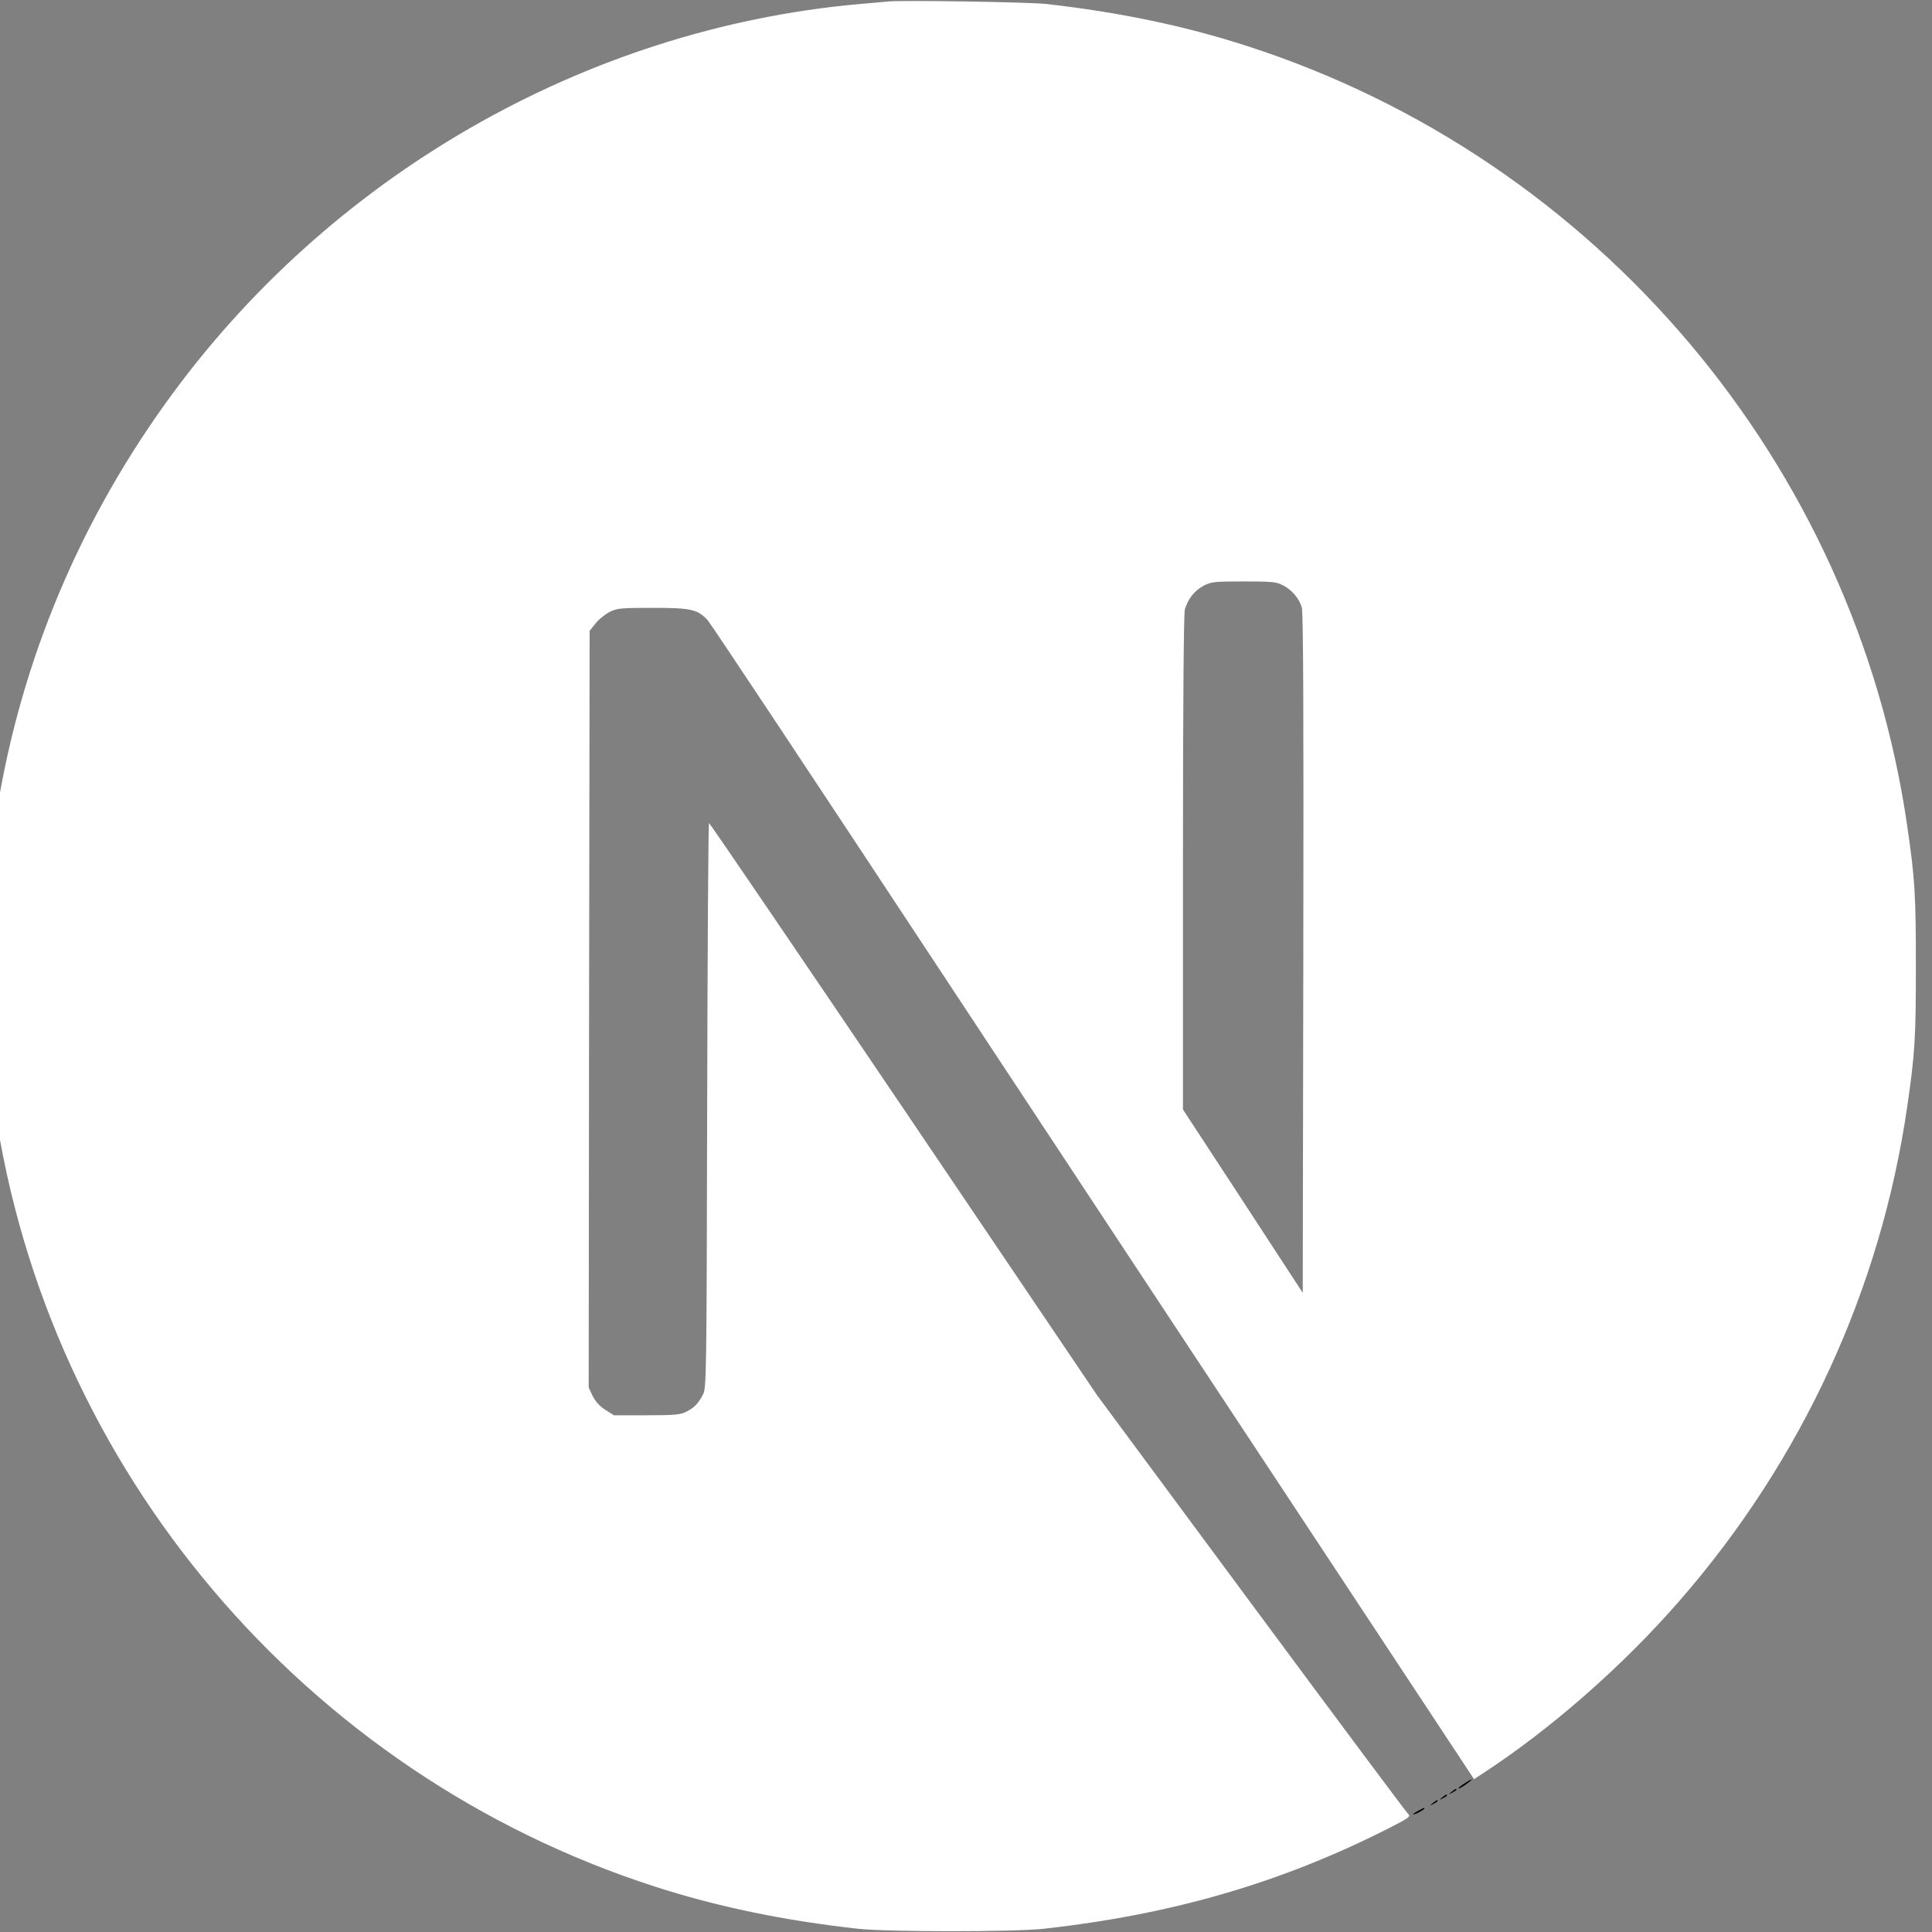 <svg width="64" height="64" viewBox="0 0 64 64" fill="white" xmlns="http://www.w3.org/2000/svg">
<rect x="0" y="0" width="64" height="64" fill="#808080" stroke="none"/>
<g id="Next logo" clip-path="url(#clip0_68_953)">
<path id="Vector" d="M29.407 0.05C29.269 0.062 28.832 0.106 28.438 0.137C19.358 0.956 10.852 5.856 5.465 13.386C2.465 17.573 0.547 22.323 -0.178 27.354C-0.434 29.11 -0.466 29.628 -0.466 32.009C-0.466 34.39 -0.434 34.909 -0.178 36.665C1.559 48.67 10.102 58.757 21.689 62.494C23.763 63.163 25.951 63.619 28.438 63.894C29.407 64 33.594 64 34.562 63.894C38.856 63.419 42.493 62.356 46.08 60.525C46.63 60.244 46.736 60.169 46.661 60.107C46.611 60.069 44.268 56.926 41.455 53.126L36.343 46.22L29.938 36.74C26.413 31.528 23.513 27.266 23.488 27.266C23.463 27.26 23.438 31.472 23.426 36.615C23.407 45.62 23.401 45.983 23.288 46.195C23.126 46.502 23.001 46.627 22.738 46.764C22.538 46.864 22.363 46.883 21.42 46.883H20.339L20.051 46.702C19.864 46.583 19.726 46.427 19.633 46.245L19.501 45.964L19.514 33.434L19.532 20.898L19.726 20.654C19.826 20.523 20.039 20.354 20.189 20.273C20.445 20.148 20.545 20.136 21.626 20.136C22.901 20.136 23.113 20.186 23.445 20.548C23.538 20.648 27.007 25.872 31.156 32.166C35.306 38.459 40.98 47.052 43.768 51.27L48.83 58.938L49.086 58.769C51.354 57.294 53.754 55.194 55.654 53.007C59.697 48.364 62.303 42.702 63.178 36.665C63.434 34.909 63.466 34.39 63.466 32.009C63.466 29.628 63.434 29.11 63.178 27.354C61.441 15.348 52.898 5.262 41.312 1.525C39.268 0.862 37.093 0.406 34.656 0.131C34.056 0.069 29.925 -7.36155e-05 29.407 0.05ZM42.493 19.386C42.793 19.535 43.036 19.823 43.124 20.123C43.174 20.285 43.186 23.76 43.174 31.591L43.155 42.827L41.174 39.79L39.187 36.753V28.585C39.187 23.304 39.212 20.335 39.249 20.192C39.349 19.842 39.568 19.567 39.868 19.404C40.124 19.273 40.218 19.261 41.199 19.261C42.124 19.261 42.286 19.273 42.493 19.386Z" fill="white"/>
<path id="Vector_2" d="M48.517 59.076C48.298 59.213 48.23 59.307 48.423 59.201C48.561 59.119 48.786 58.951 48.748 58.944C48.73 58.944 48.623 59.007 48.517 59.076ZM48.086 59.357C47.973 59.444 47.973 59.45 48.111 59.382C48.186 59.344 48.248 59.301 48.248 59.288C48.248 59.238 48.217 59.251 48.086 59.357ZM47.773 59.544C47.661 59.632 47.661 59.638 47.798 59.569C47.873 59.532 47.936 59.488 47.936 59.475C47.936 59.425 47.905 59.438 47.773 59.544ZM47.461 59.732C47.348 59.819 47.348 59.825 47.486 59.757C47.561 59.719 47.623 59.675 47.623 59.663C47.623 59.613 47.592 59.626 47.461 59.732ZM46.986 59.982C46.748 60.107 46.761 60.157 46.998 60.038C47.105 59.982 47.186 59.925 47.186 59.913C47.186 59.869 47.18 59.876 46.986 59.982Z" fill="black"/>
</g>
<defs>
<clipPath id="clip0_68_953">
<rect width="64" height="64" fill="white"/>
</clipPath>
</defs>
</svg>
